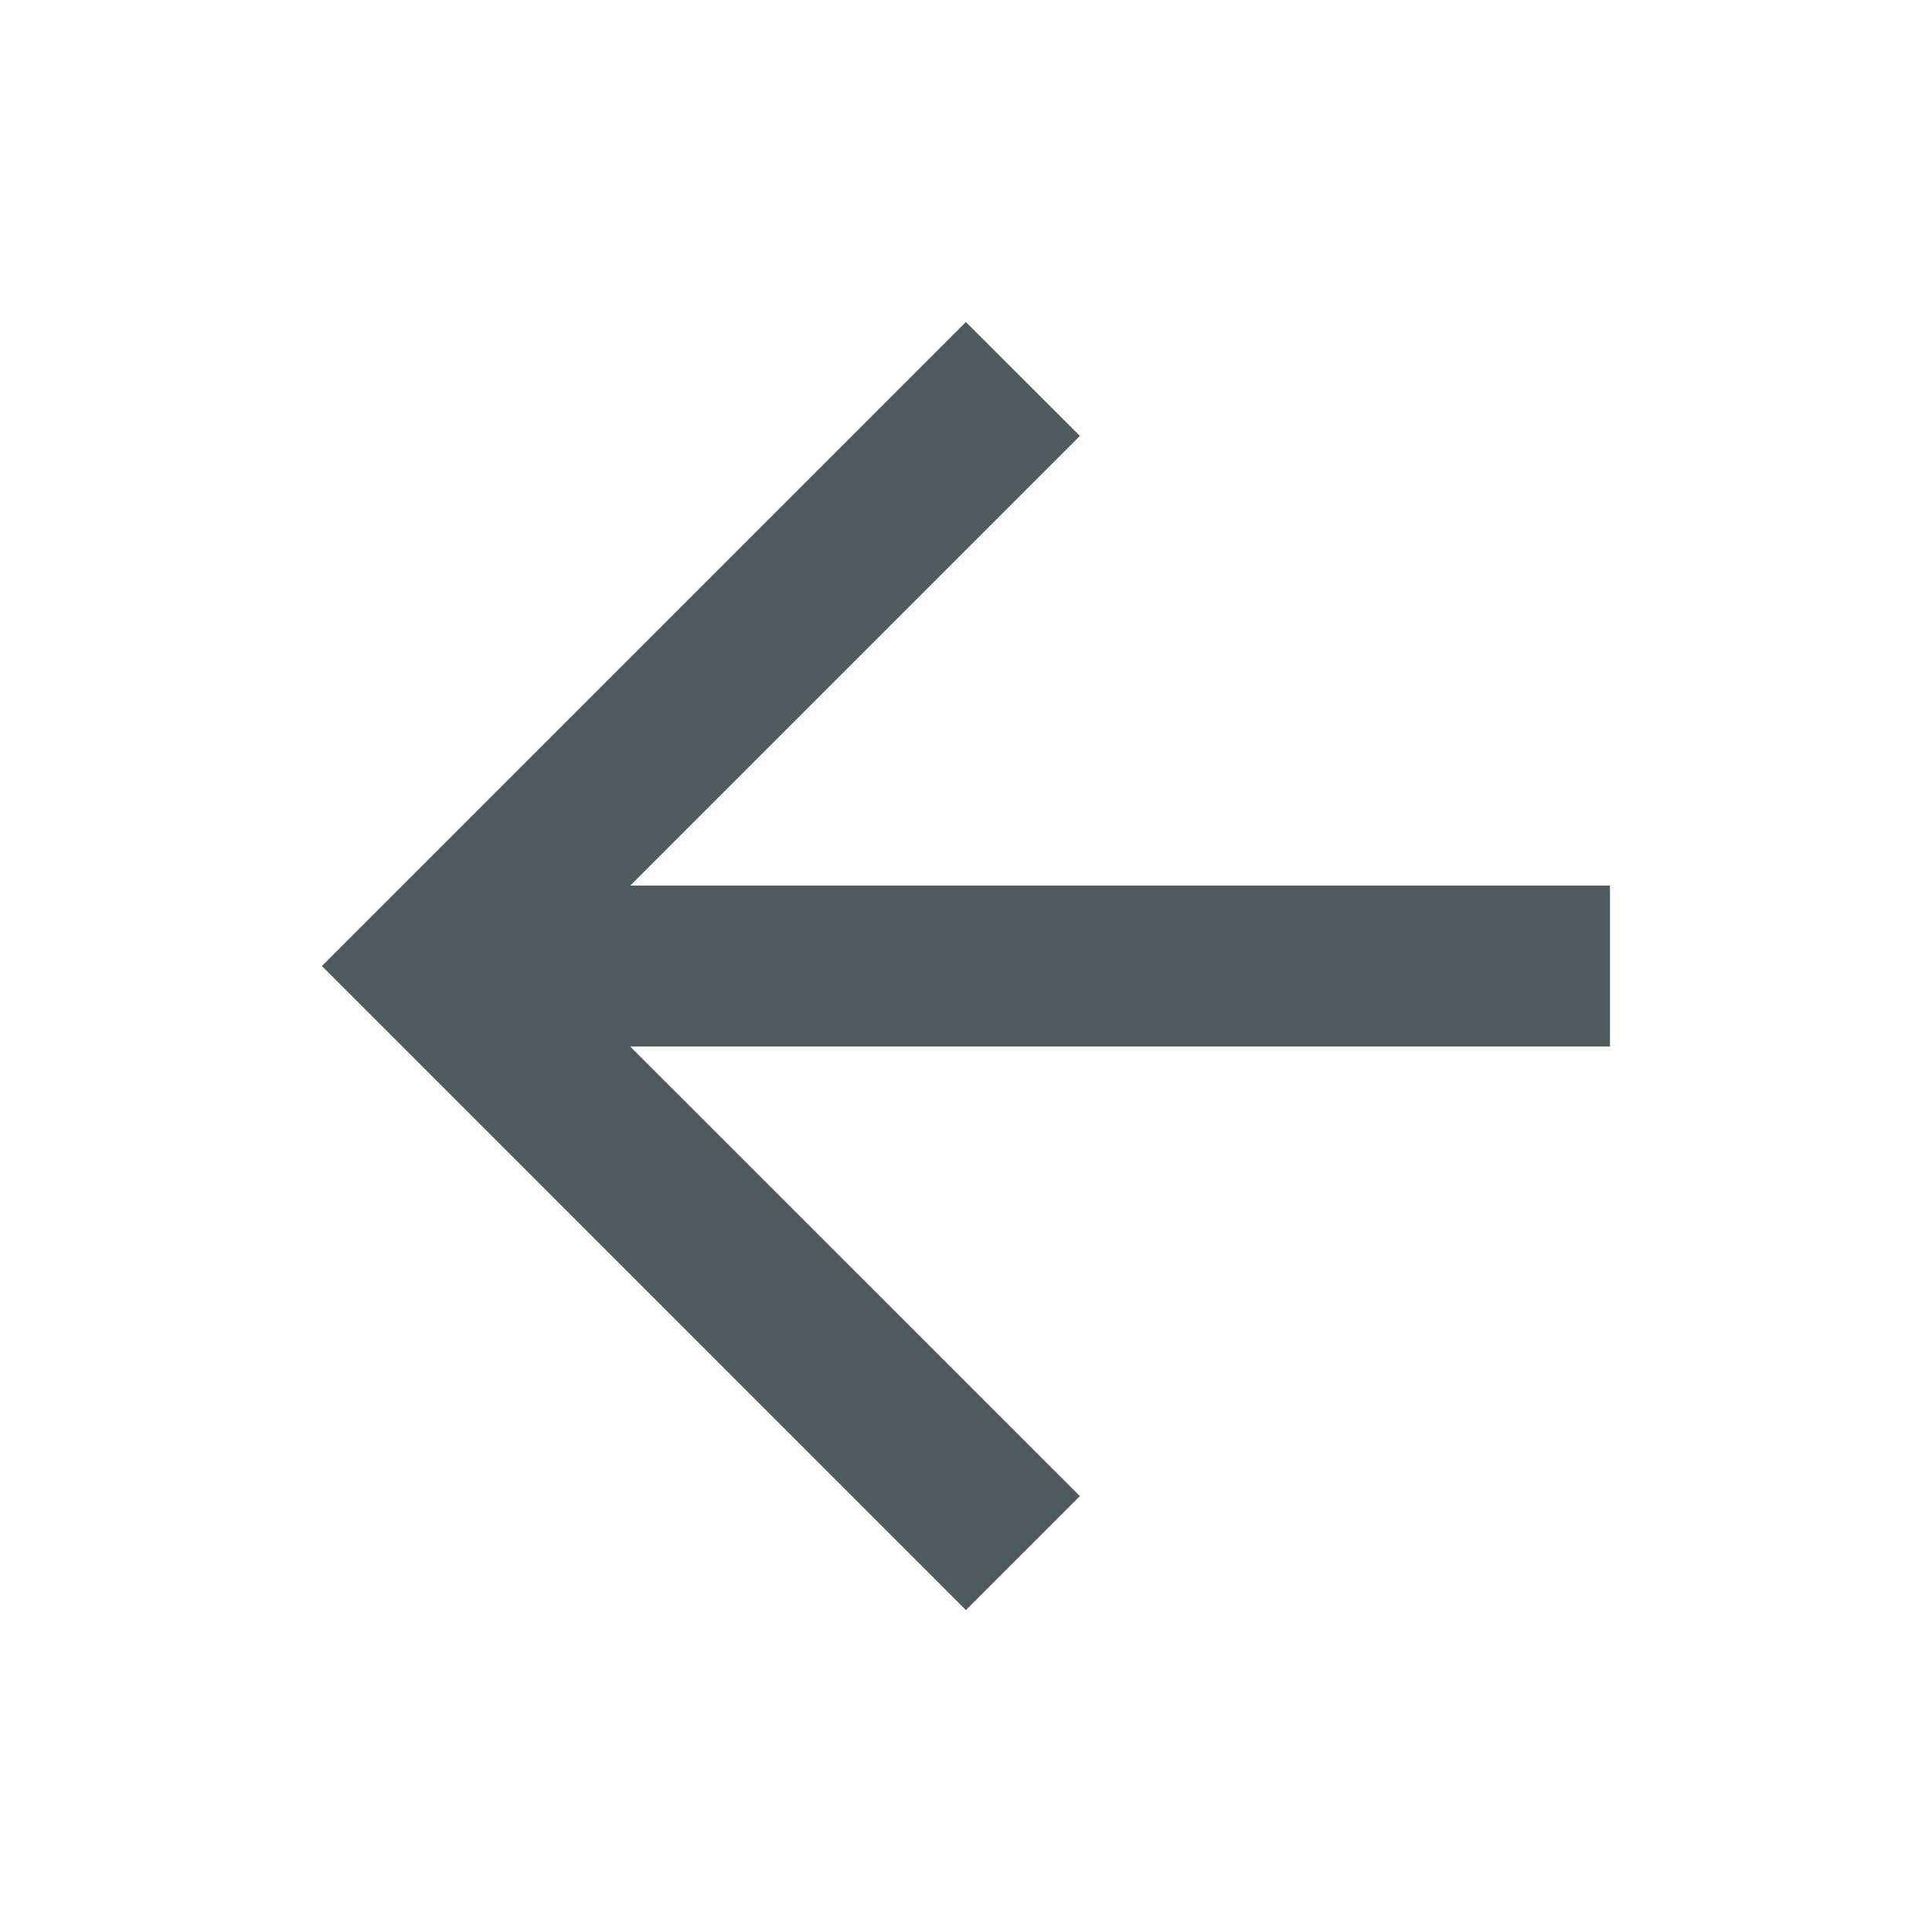 <svg width="16" height="16" viewBox="0 0 16 16" fill="none" xmlns="http://www.w3.org/2000/svg">
<path d="M13.333 7.334H5.219L8.943 3.61L7.999 2.667L2.666 8L7.999 13.334L8.943 12.39L5.219 8.667H13.333V7.334Z" fill="#4F5A5F"/>
</svg>
